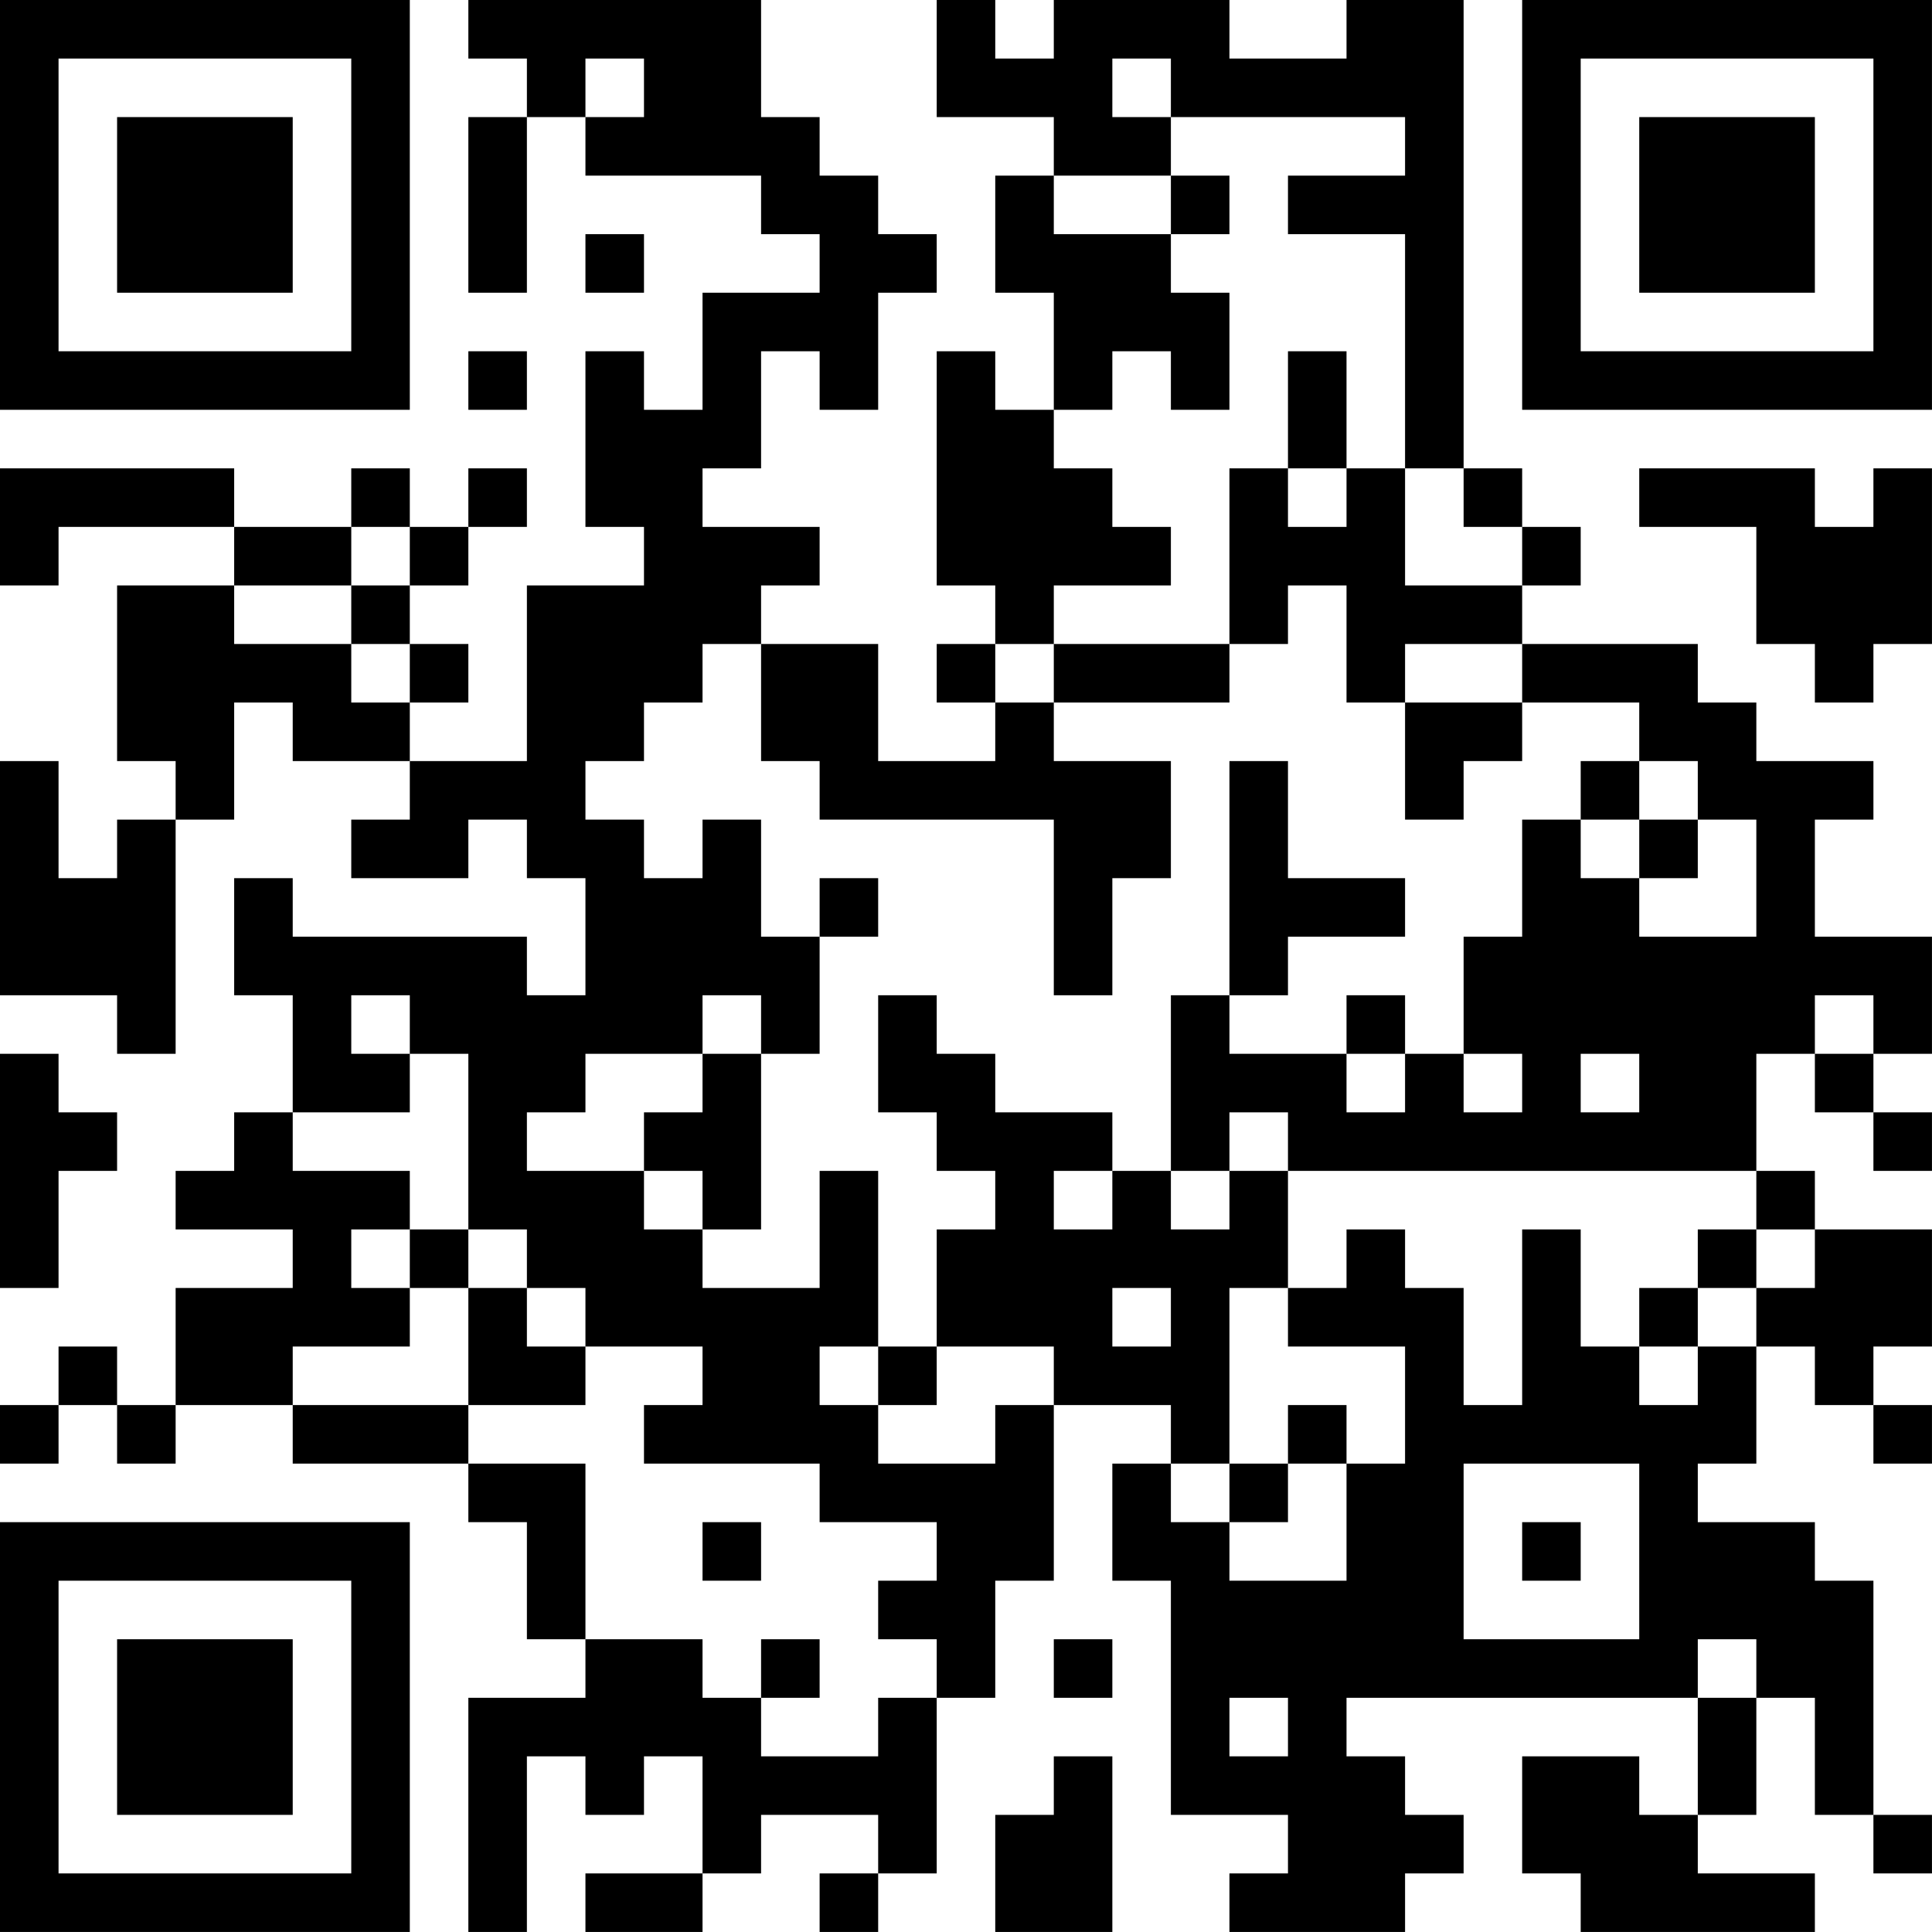 <?xml version="1.0" encoding="UTF-8"?>
<svg xmlns="http://www.w3.org/2000/svg" version="1.1" width="400" height="400" viewBox="0 0 400 400"><rect x="0" y="0" width="400" height="400" fill="#ffffff"/><g transform="scale(12.121)"><g transform="translate(0,0)"><path fill-rule="evenodd" d="M8 0L8 1L9 1L9 2L8 2L8 5L9 5L9 2L10 2L10 3L13 3L13 4L14 4L14 5L12 5L12 7L11 7L11 6L10 6L10 9L11 9L11 10L9 10L9 13L7 13L7 12L8 12L8 11L7 11L7 10L8 10L8 9L9 9L9 8L8 8L8 9L7 9L7 8L6 8L6 9L4 9L4 8L0 8L0 10L1 10L1 9L4 9L4 10L2 10L2 13L3 13L3 14L2 14L2 15L1 15L1 13L0 13L0 17L2 17L2 18L3 18L3 14L4 14L4 12L5 12L5 13L7 13L7 14L6 14L6 15L8 15L8 14L9 14L9 15L10 15L10 17L9 17L9 16L5 16L5 15L4 15L4 17L5 17L5 19L4 19L4 20L3 20L3 21L5 21L5 22L3 22L3 24L2 24L2 23L1 23L1 24L0 24L0 25L1 25L1 24L2 24L2 25L3 25L3 24L5 24L5 25L8 25L8 26L9 26L9 28L10 28L10 29L8 29L8 33L9 33L9 30L10 30L10 31L11 31L11 30L12 30L12 32L10 32L10 33L12 33L12 32L13 32L13 31L15 31L15 32L14 32L14 33L15 33L15 32L16 32L16 29L17 29L17 27L18 27L18 24L20 24L20 25L19 25L19 27L20 27L20 31L22 31L22 32L21 32L21 33L24 33L24 32L25 32L25 31L24 31L24 30L23 30L23 29L29 29L29 31L28 31L28 30L26 30L26 32L27 32L27 33L31 33L31 32L29 32L29 31L30 31L30 29L31 29L31 31L32 31L32 32L33 32L33 31L32 31L32 27L31 27L31 26L29 26L29 25L30 25L30 23L31 23L31 24L32 24L32 25L33 25L33 24L32 24L32 23L33 23L33 21L31 21L31 20L30 20L30 18L31 18L31 19L32 19L32 20L33 20L33 19L32 19L32 18L33 18L33 16L31 16L31 14L32 14L32 13L30 13L30 12L29 12L29 11L26 11L26 10L27 10L27 9L26 9L26 8L25 8L25 0L23 0L23 1L21 1L21 0L18 0L18 1L17 1L17 0L16 0L16 2L18 2L18 3L17 3L17 5L18 5L18 7L17 7L17 6L16 6L16 10L17 10L17 11L16 11L16 12L17 12L17 13L15 13L15 11L13 11L13 10L14 10L14 9L12 9L12 8L13 8L13 6L14 6L14 7L15 7L15 5L16 5L16 4L15 4L15 3L14 3L14 2L13 2L13 0ZM10 1L10 2L11 2L11 1ZM19 1L19 2L20 2L20 3L18 3L18 4L20 4L20 5L21 5L21 7L20 7L20 6L19 6L19 7L18 7L18 8L19 8L19 9L20 9L20 10L18 10L18 11L17 11L17 12L18 12L18 13L20 13L20 15L19 15L19 17L18 17L18 14L14 14L14 13L13 13L13 11L12 11L12 12L11 12L11 13L10 13L10 14L11 14L11 15L12 15L12 14L13 14L13 16L14 16L14 18L13 18L13 17L12 17L12 18L10 18L10 19L9 19L9 20L11 20L11 21L12 21L12 22L14 22L14 20L15 20L15 23L14 23L14 24L15 24L15 25L17 25L17 24L18 24L18 23L16 23L16 21L17 21L17 20L16 20L16 19L15 19L15 17L16 17L16 18L17 18L17 19L19 19L19 20L18 20L18 21L19 21L19 20L20 20L20 21L21 21L21 20L22 20L22 22L21 22L21 25L20 25L20 26L21 26L21 27L23 27L23 25L24 25L24 23L22 23L22 22L23 22L23 21L24 21L24 22L25 22L25 24L26 24L26 21L27 21L27 23L28 23L28 24L29 24L29 23L30 23L30 22L31 22L31 21L30 21L30 20L22 20L22 19L21 19L21 20L20 20L20 17L21 17L21 18L23 18L23 19L24 19L24 18L25 18L25 19L26 19L26 18L25 18L25 16L26 16L26 14L27 14L27 15L28 15L28 16L30 16L30 14L29 14L29 13L28 13L28 12L26 12L26 11L24 11L24 12L23 12L23 10L22 10L22 11L21 11L21 8L22 8L22 9L23 9L23 8L24 8L24 10L26 10L26 9L25 9L25 8L24 8L24 4L22 4L22 3L24 3L24 2L20 2L20 1ZM20 3L20 4L21 4L21 3ZM10 4L10 5L11 5L11 4ZM8 6L8 7L9 7L9 6ZM22 6L22 8L23 8L23 6ZM28 8L28 9L30 9L30 11L31 11L31 12L32 12L32 11L33 11L33 8L32 8L32 9L31 9L31 8ZM6 9L6 10L4 10L4 11L6 11L6 12L7 12L7 11L6 11L6 10L7 10L7 9ZM18 11L18 12L21 12L21 11ZM24 12L24 14L25 14L25 13L26 13L26 12ZM21 13L21 17L22 17L22 16L24 16L24 15L22 15L22 13ZM27 13L27 14L28 14L28 15L29 15L29 14L28 14L28 13ZM14 15L14 16L15 16L15 15ZM6 17L6 18L7 18L7 19L5 19L5 20L7 20L7 21L6 21L6 22L7 22L7 23L5 23L5 24L8 24L8 25L10 25L10 28L12 28L12 29L13 29L13 30L15 30L15 29L16 29L16 28L15 28L15 27L16 27L16 26L14 26L14 25L11 25L11 24L12 24L12 23L10 23L10 22L9 22L9 21L8 21L8 18L7 18L7 17ZM23 17L23 18L24 18L24 17ZM31 17L31 18L32 18L32 17ZM0 18L0 22L1 22L1 20L2 20L2 19L1 19L1 18ZM12 18L12 19L11 19L11 20L12 20L12 21L13 21L13 18ZM27 18L27 19L28 19L28 18ZM7 21L7 22L8 22L8 24L10 24L10 23L9 23L9 22L8 22L8 21ZM29 21L29 22L28 22L28 23L29 23L29 22L30 22L30 21ZM19 22L19 23L20 23L20 22ZM15 23L15 24L16 24L16 23ZM22 24L22 25L21 25L21 26L22 26L22 25L23 25L23 24ZM25 25L25 28L28 28L28 25ZM12 26L12 27L13 27L13 26ZM26 26L26 27L27 27L27 26ZM13 28L13 29L14 29L14 28ZM18 28L18 29L19 29L19 28ZM29 28L29 29L30 29L30 28ZM21 29L21 30L22 30L22 29ZM18 30L18 31L17 31L17 33L19 33L19 30ZM0 0L0 7L7 7L7 0ZM1 1L1 6L6 6L6 1ZM2 2L2 5L5 5L5 2ZM26 0L26 7L33 7L33 0ZM27 1L27 6L32 6L32 1ZM28 2L28 5L31 5L31 2ZM0 26L0 33L7 33L7 26ZM1 27L1 32L6 32L6 27ZM2 28L2 31L5 31L5 28Z" fill="#000000"/></g></g></svg>
